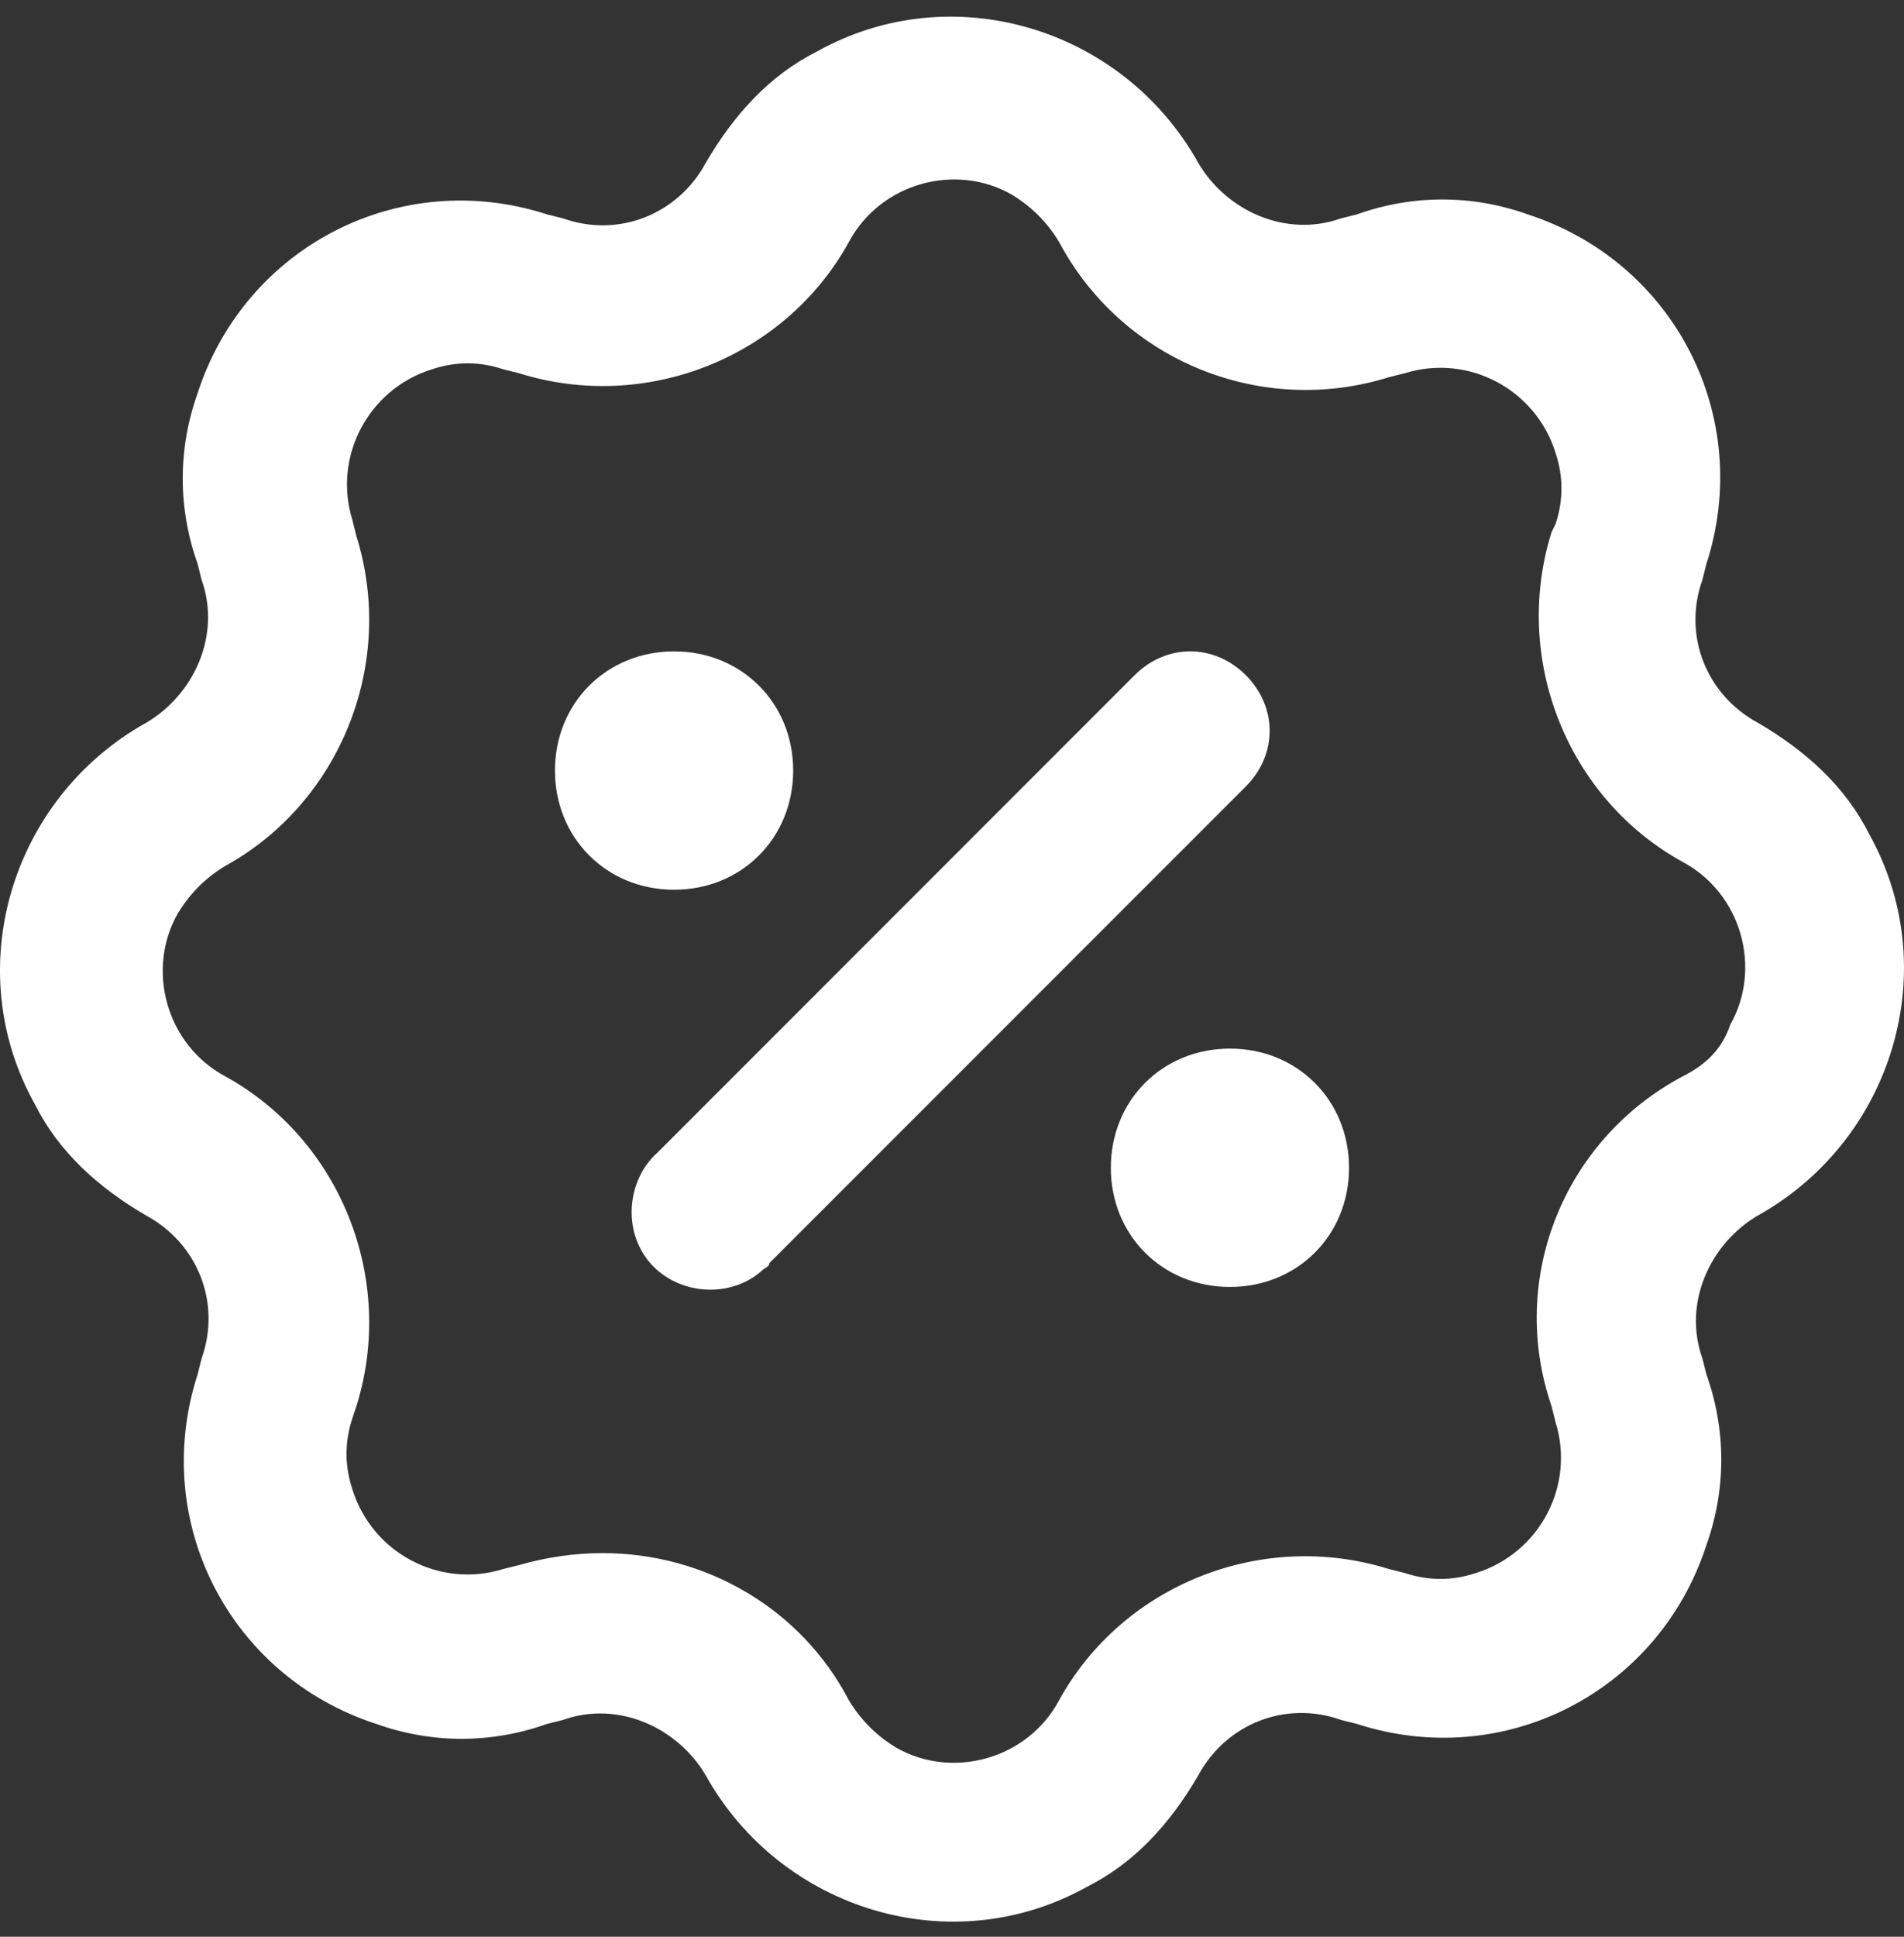 <svg xmlns="http://www.w3.org/2000/svg" width="60" height="61" viewBox="0 0 60 61" fill="none"><rect x="0" y="0" width="60" height="61" fill="#333333" stroke="none"/><path d="M55.399 22.767C53.773 21.891 53.022 20.015 53.647 18.263L53.773 17.762C55.274 13.133 52.772 8.253 48.142 6.752C46.391 6.126 44.514 6.126 42.762 6.752L42.262 6.877C40.51 7.503 38.633 6.627 37.757 5.125C35.38 0.871 30 -0.755 25.746 1.622C24.245 2.373 23.119 3.624 22.243 5.125C21.367 6.752 19.49 7.503 17.738 6.877L17.238 6.752C12.609 5.251 7.729 7.753 6.228 12.382C5.602 14.134 5.602 16.011 6.228 17.762L6.353 18.263C6.978 20.015 6.102 21.891 4.601 22.767C0.347 25.144 -1.28 30.524 1.098 34.778C1.848 36.28 3.1 37.406 4.601 38.282C6.228 39.158 6.978 41.034 6.353 42.786L6.228 43.286C4.726 47.916 7.228 52.795 11.858 54.297C13.61 54.922 15.486 54.922 17.238 54.297L17.738 54.172C19.49 53.546 21.367 54.422 22.243 55.923C24.62 60.177 30 61.804 34.254 59.427C35.755 58.676 36.882 57.425 37.757 55.923C38.633 54.297 40.51 53.546 42.262 54.172L42.762 54.297C47.391 55.798 52.271 53.296 53.773 48.666C54.398 46.915 54.398 45.038 53.773 43.286L53.647 42.786C53.022 41.034 53.898 39.158 55.399 38.282C59.653 35.904 61.279 30.524 58.902 26.27C58.152 24.769 56.9 23.643 55.399 22.767ZM53.022 33.903C49.268 35.904 47.517 40.284 48.893 44.287L49.018 44.788C49.644 46.79 48.517 48.917 46.516 49.542C45.765 49.793 45.014 49.793 44.264 49.542L43.763 49.417C39.759 48.166 35.38 49.918 33.378 53.546C32.377 55.423 30 56.048 28.248 55.048C27.623 54.672 27.122 54.172 26.747 53.546C25.245 50.668 22.243 48.917 18.99 48.917C18.114 48.917 17.238 49.042 16.362 49.292L15.862 49.417C13.86 50.043 11.733 48.917 11.107 46.915C10.857 46.164 10.857 45.413 11.107 44.663L11.232 44.287C12.483 40.284 10.732 35.904 7.103 33.903C5.227 32.902 4.601 30.524 5.602 28.773C5.977 28.147 6.478 27.647 7.103 27.271C10.732 25.27 12.483 20.89 11.232 16.887L11.107 16.386C10.482 14.384 11.608 12.257 13.61 11.632C14.36 11.381 15.111 11.381 15.862 11.632L16.362 11.757C20.366 13.008 24.745 11.256 26.747 7.628C27.748 5.751 30.125 5.125 31.877 6.126C32.502 6.502 33.003 7.002 33.378 7.628C35.38 11.381 39.759 13.133 43.763 11.882L44.264 11.757C46.265 11.131 48.392 12.257 49.018 14.259C49.268 15.01 49.268 15.761 49.018 16.511L48.893 16.761C47.642 20.765 49.393 25.144 53.022 27.146C54.898 28.147 55.524 30.524 54.523 32.276C54.273 33.027 53.773 33.527 53.022 33.903Z" fill="white"></path><path d="M39.259 21.266C38.258 20.265 36.756 20.265 35.755 21.266L20.741 36.281C19.74 37.156 19.615 38.783 20.491 39.784C21.367 40.785 22.993 40.91 23.994 40.034C24.119 39.909 24.244 39.909 24.244 39.784L39.259 24.77C40.26 23.769 40.26 22.267 39.259 21.266Z" fill="white"></path><path d="M24.995 24.269C24.995 22.142 23.369 20.516 21.242 20.516C19.115 20.516 17.488 22.142 17.488 24.269C17.488 26.396 19.115 28.023 21.242 28.023C23.369 28.023 24.995 26.396 24.995 24.269Z" fill="white"></path><path d="M38.758 33.027C36.631 33.027 35.005 34.654 35.005 36.781C35.005 38.908 36.631 40.534 38.758 40.534C40.885 40.534 42.512 38.908 42.512 36.781C42.512 34.654 40.885 33.027 38.758 33.027Z" fill="white"></path></svg>